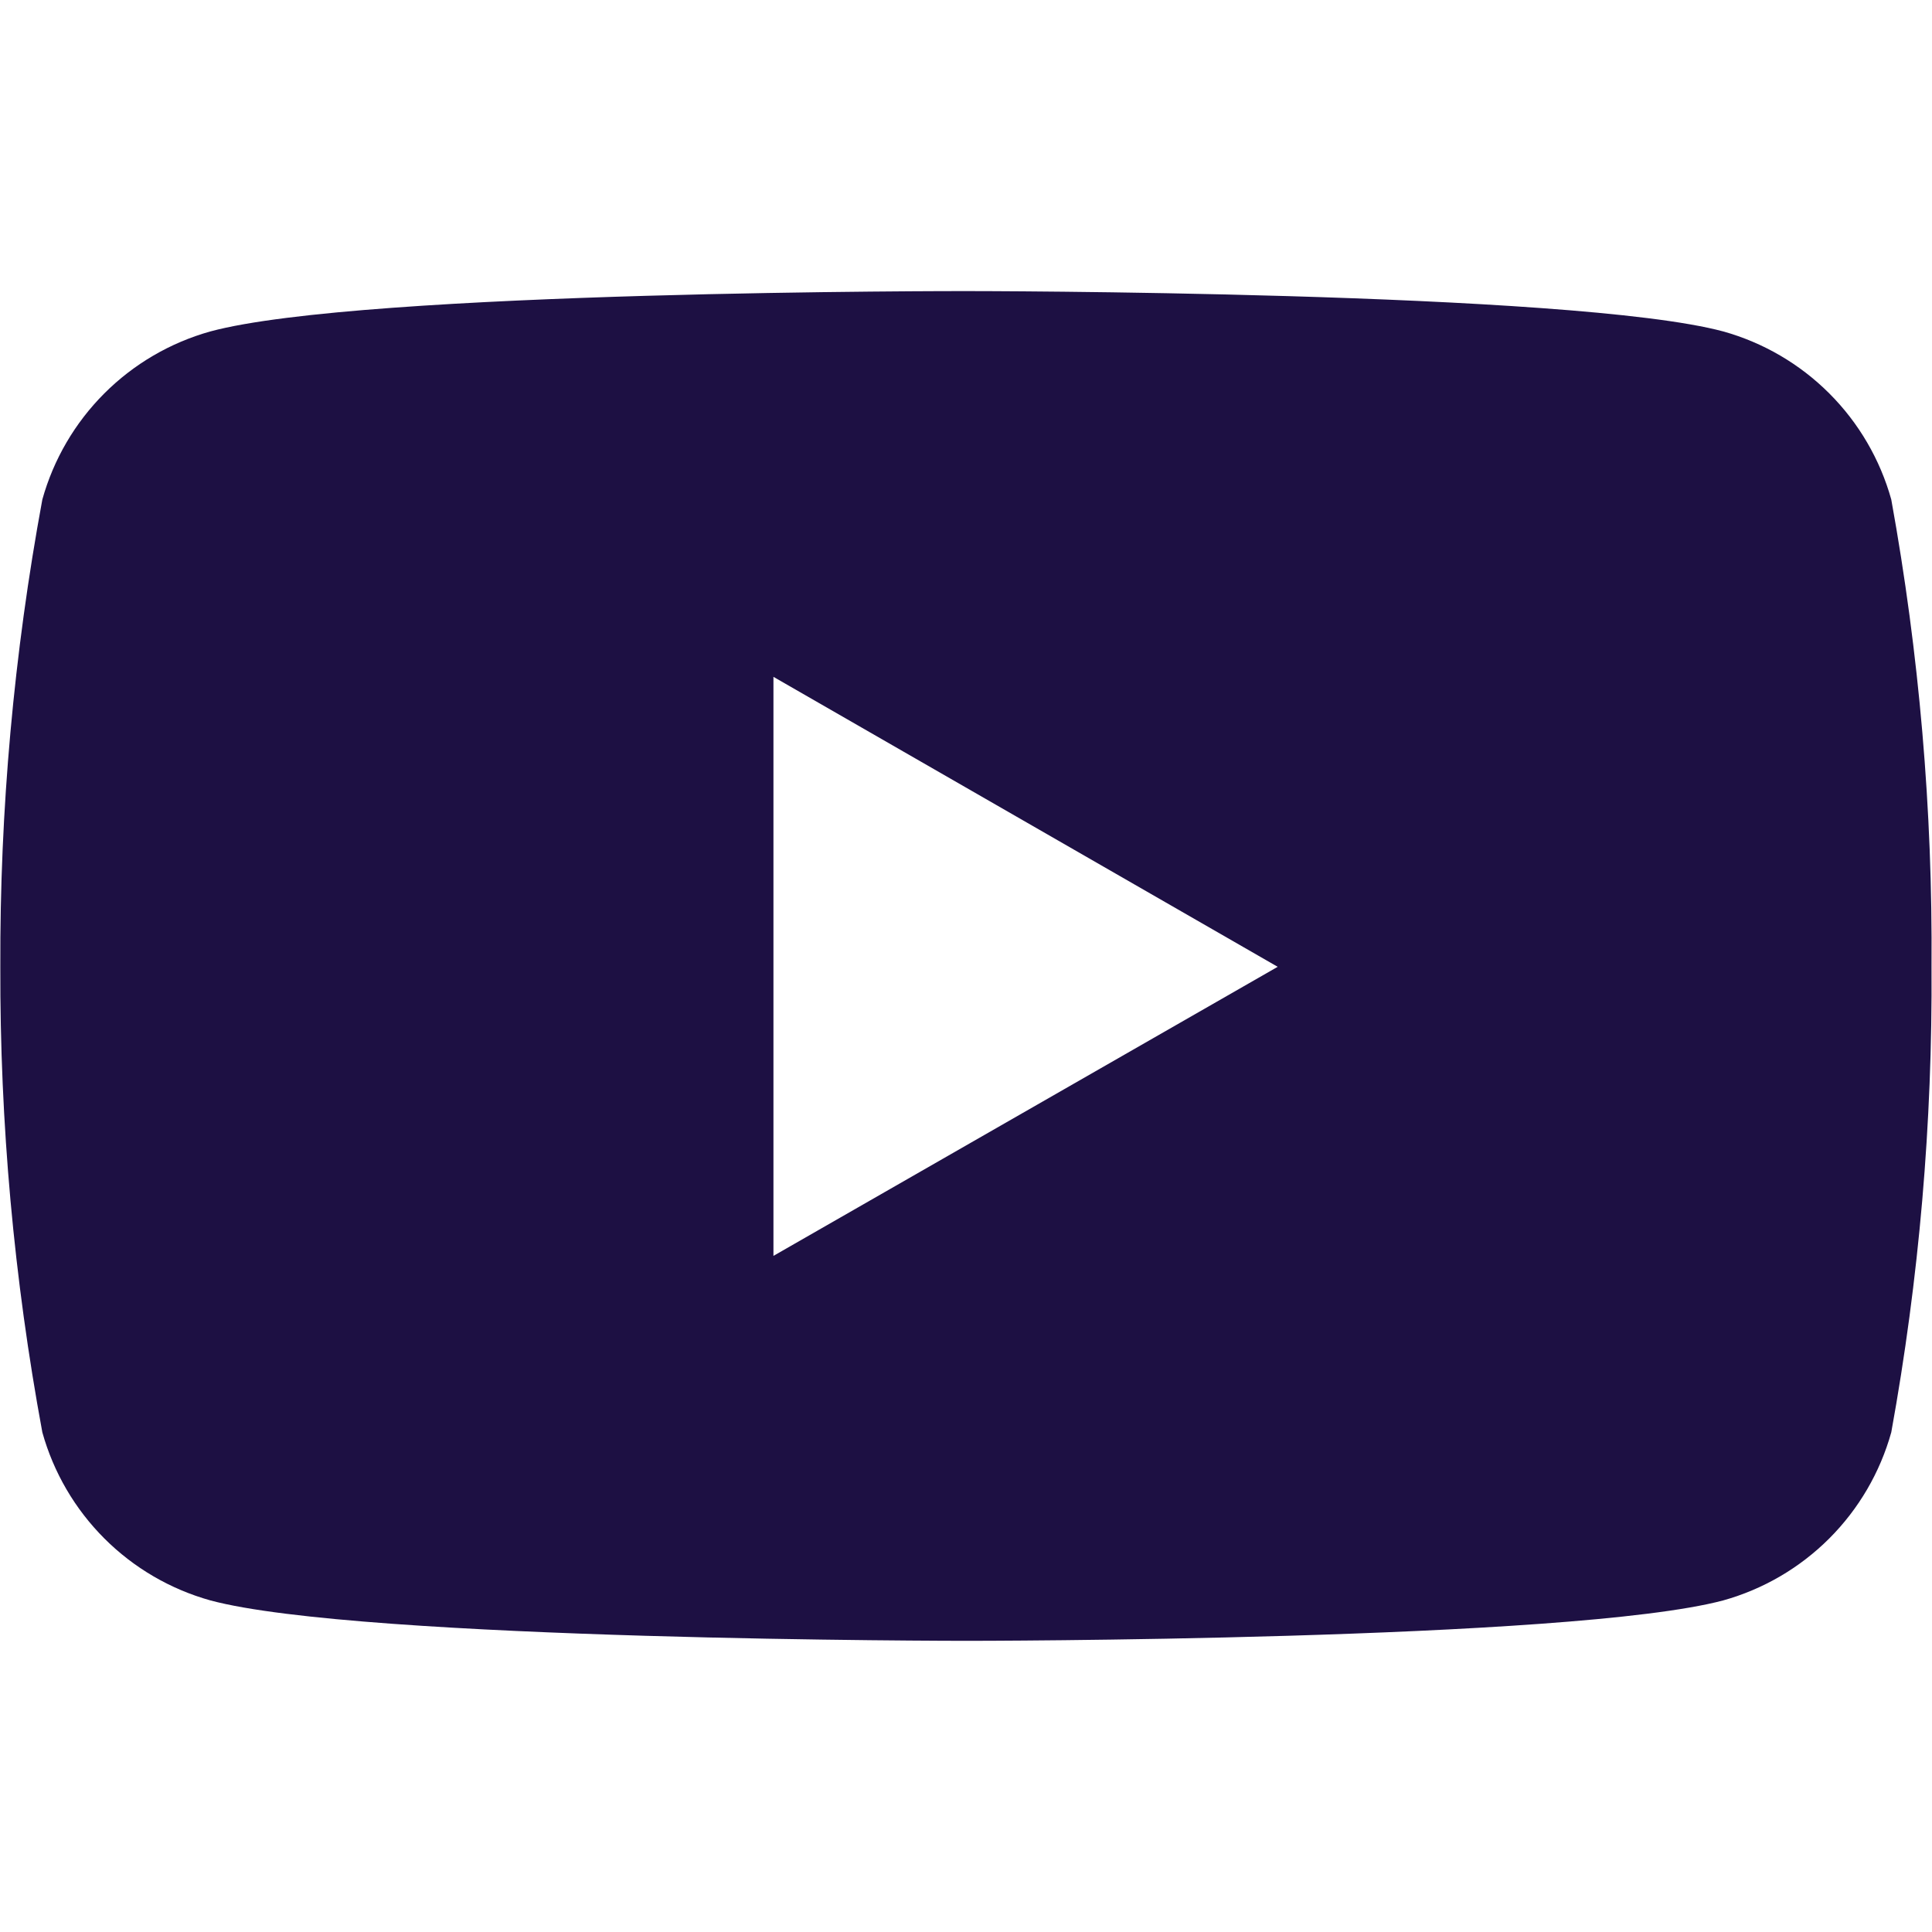 <svg width="24" height="24" viewBox="0 0 24 24" fill="none" xmlns="http://www.w3.org/2000/svg">
<path d="M23.494 6.205C23.355 5.707 23.09 5.253 22.724 4.887C22.358 4.521 21.904 4.256 21.406 4.117C19.536 3.616 12.01 3.616 12.01 3.616C12.01 3.616 4.503 3.606 2.614 4.117C2.116 4.256 1.662 4.521 1.296 4.887C0.93 5.253 0.665 5.707 0.526 6.205C0.172 8.119 -0.003 10.063 0.004 12.01C-0.002 13.95 0.173 15.886 0.526 17.793C0.665 18.291 0.93 18.745 1.296 19.111C1.662 19.477 2.116 19.742 2.614 19.881C4.482 20.383 12.01 20.383 12.01 20.383C12.01 20.383 19.516 20.383 21.406 19.881C21.904 19.742 22.358 19.477 22.724 19.111C23.09 18.745 23.355 18.291 23.494 17.793C23.84 15.885 24.007 13.949 23.994 12.01C24.009 10.063 23.841 8.12 23.494 6.205ZM9.608 15.601V8.408L15.872 12.01L9.608 15.601Z" fill="#1D1043"/>
</svg>
